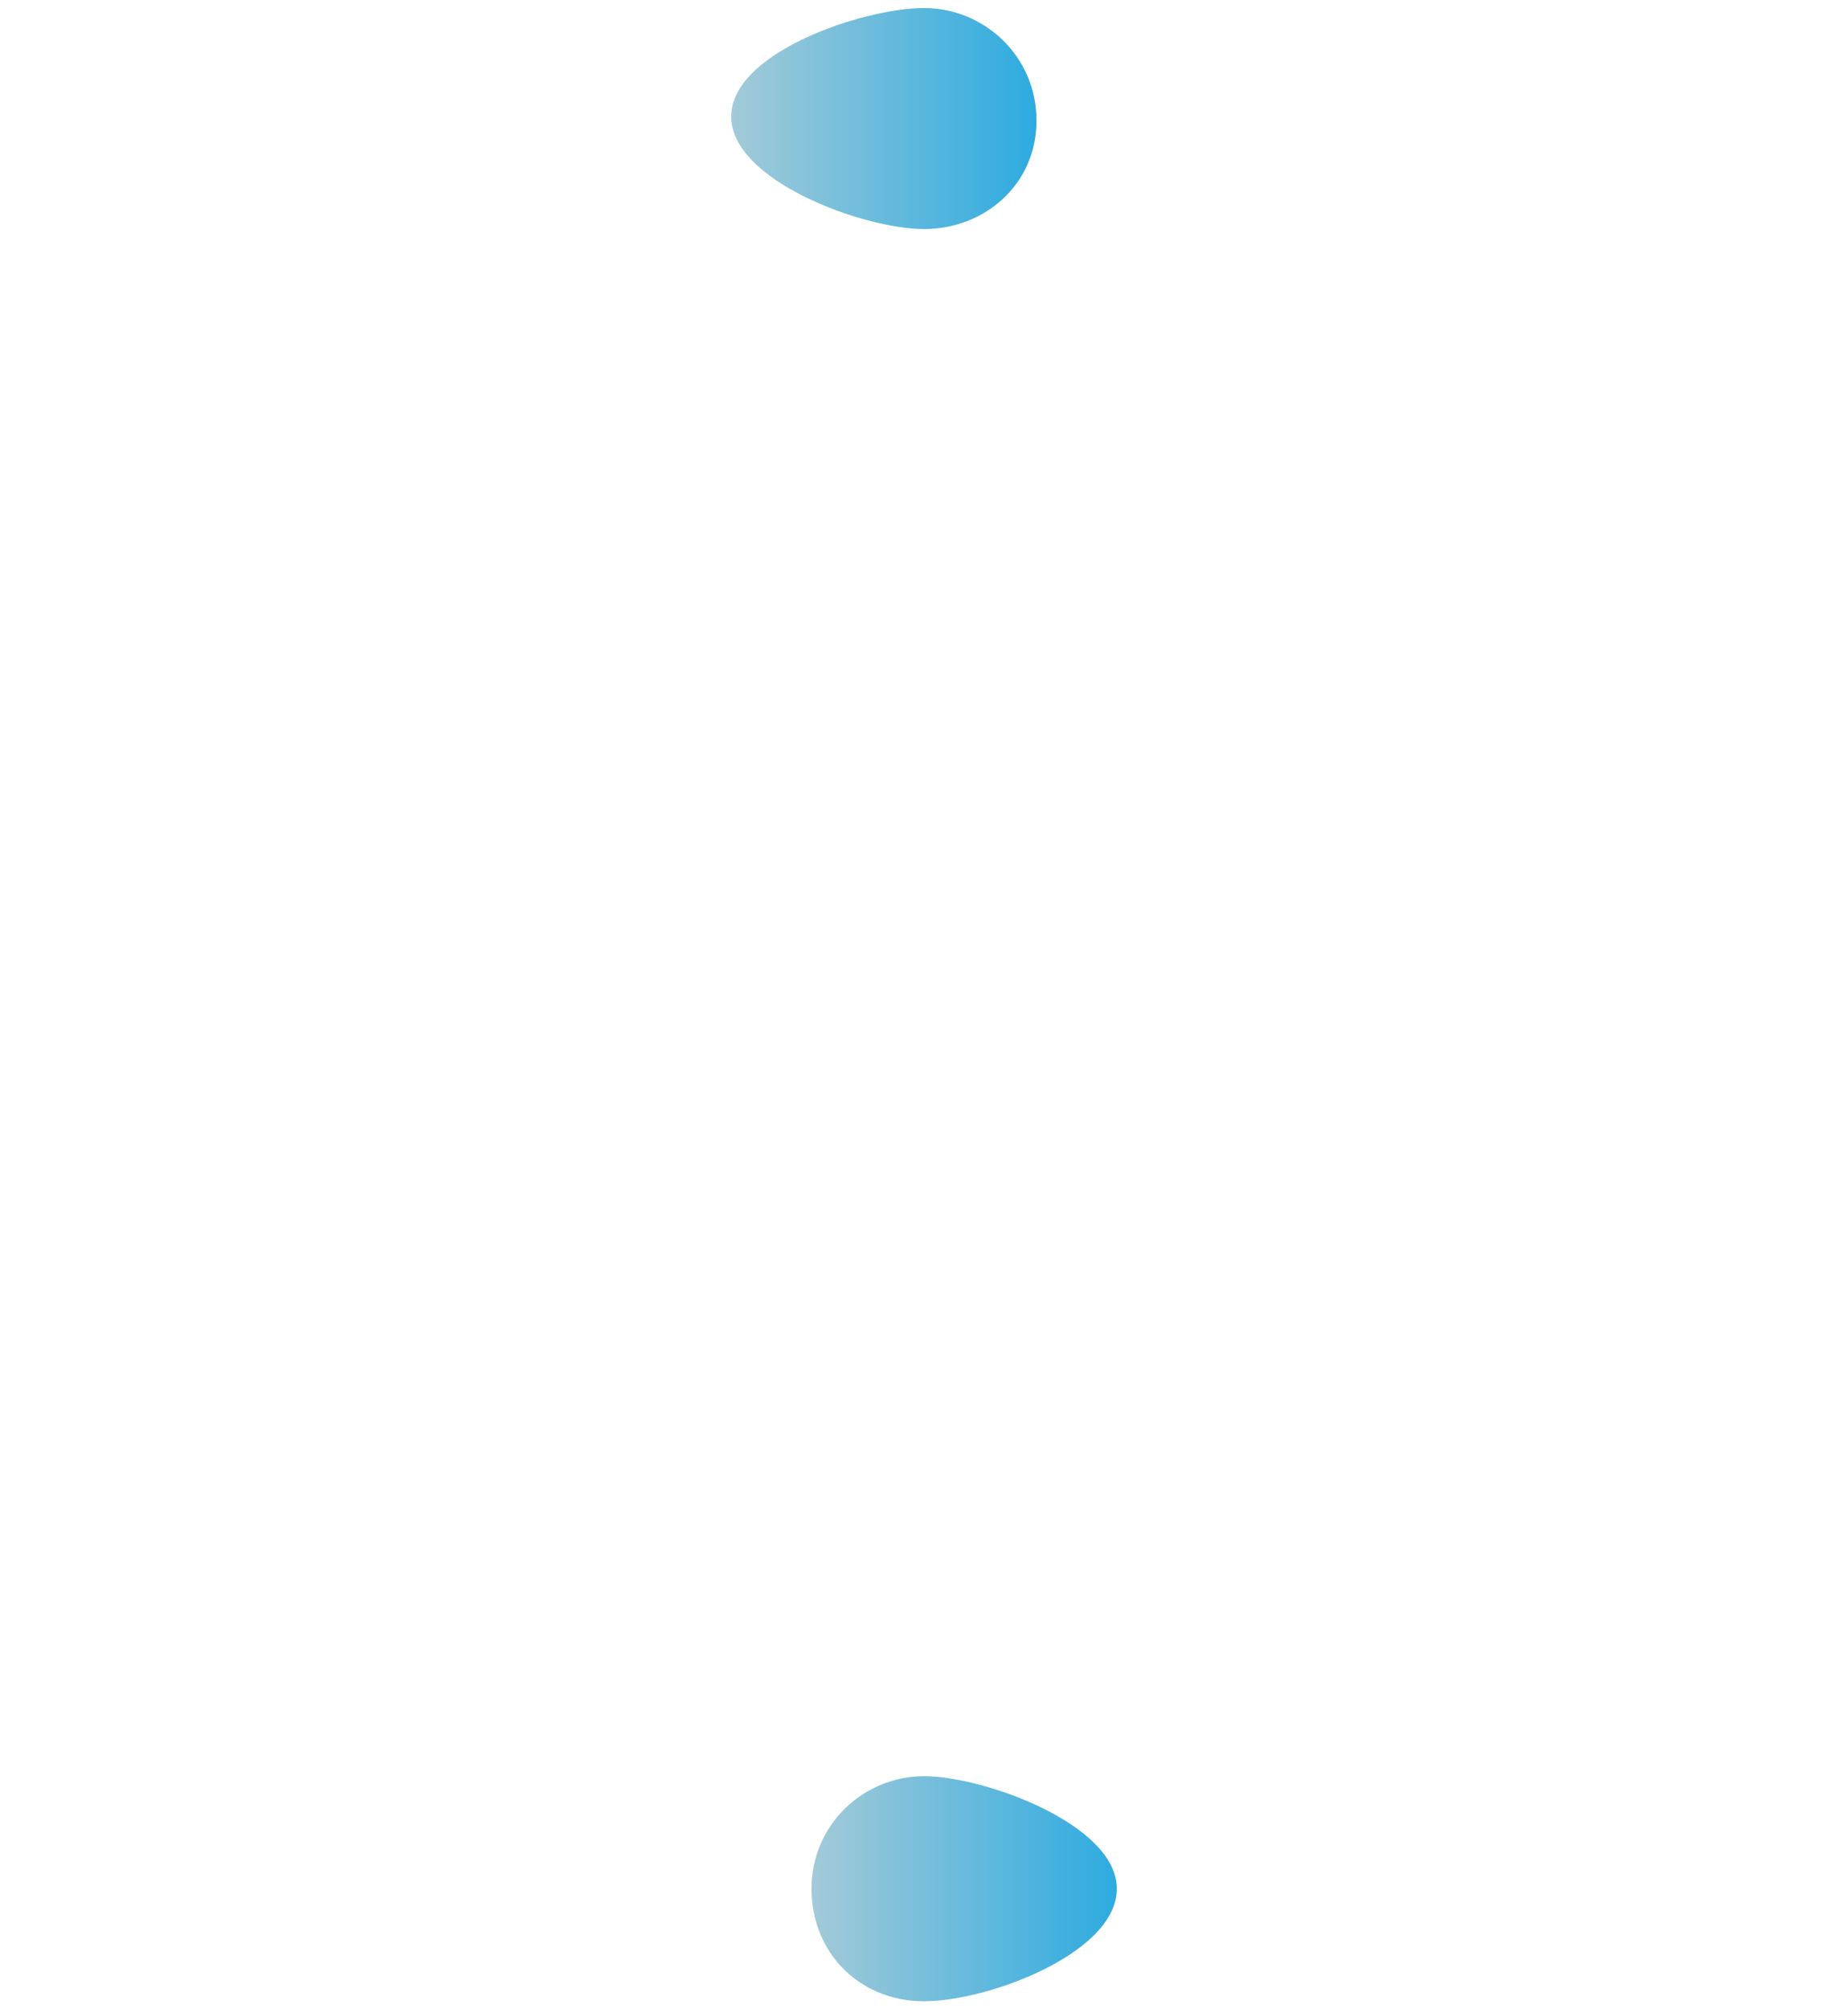 <?xml version="1.0" encoding="UTF-8"?>
<svg id="Layer_1" xmlns="http://www.w3.org/2000/svg" version="1.1" xmlns:xlink="http://www.w3.org/1999/xlink" viewBox="0 0 46 50">
  <!-- Generator: Adobe Illustrator 29.1.0, SVG Export Plug-In . SVG Version: 2.1.0 Build 142)  -->
  <defs>
    <style>
      .st0 {
        fill: url(#linear-gradient1);
      }

      .st1 {
        fill: url(#linear-gradient);
      }
    </style>
    <linearGradient id="linear-gradient" x1="18.2" y1="47.1" x2="25.8" y2="47.1" gradientTransform="translate(0 50) scale(1 -1)" gradientUnits="userSpaceOnUse">
      <stop offset="0" stop-color="#a3cad8"/>
      <stop offset="1" stop-color="#2dabe0"/>
    </linearGradient>
    <linearGradient id="linear-gradient1" x1="20.2" y1="3" x2="27.8" y2="3" gradientTransform="translate(0 50) scale(1 -1)" gradientUnits="userSpaceOnUse">
      <stop offset="0" stop-color="#a3cad8"/>
      <stop offset="1" stop-color="#2dabe0"/>
    </linearGradient>
  </defs>
  <path class="st1" d="M23,.2c1.5,0,2.8,1.2,2.8,2.8s-1.3,2.7-2.8,2.7-4.8-1.2-4.8-2.8S21.5.2,23,.2Z"/>
  <path class="st0" d="M23,44.2c1.5,0,4.8,1.2,4.8,2.8s-3.2,2.8-4.8,2.8-2.8-1.2-2.8-2.8,1.3-2.8,2.8-2.8Z"/>
</svg>